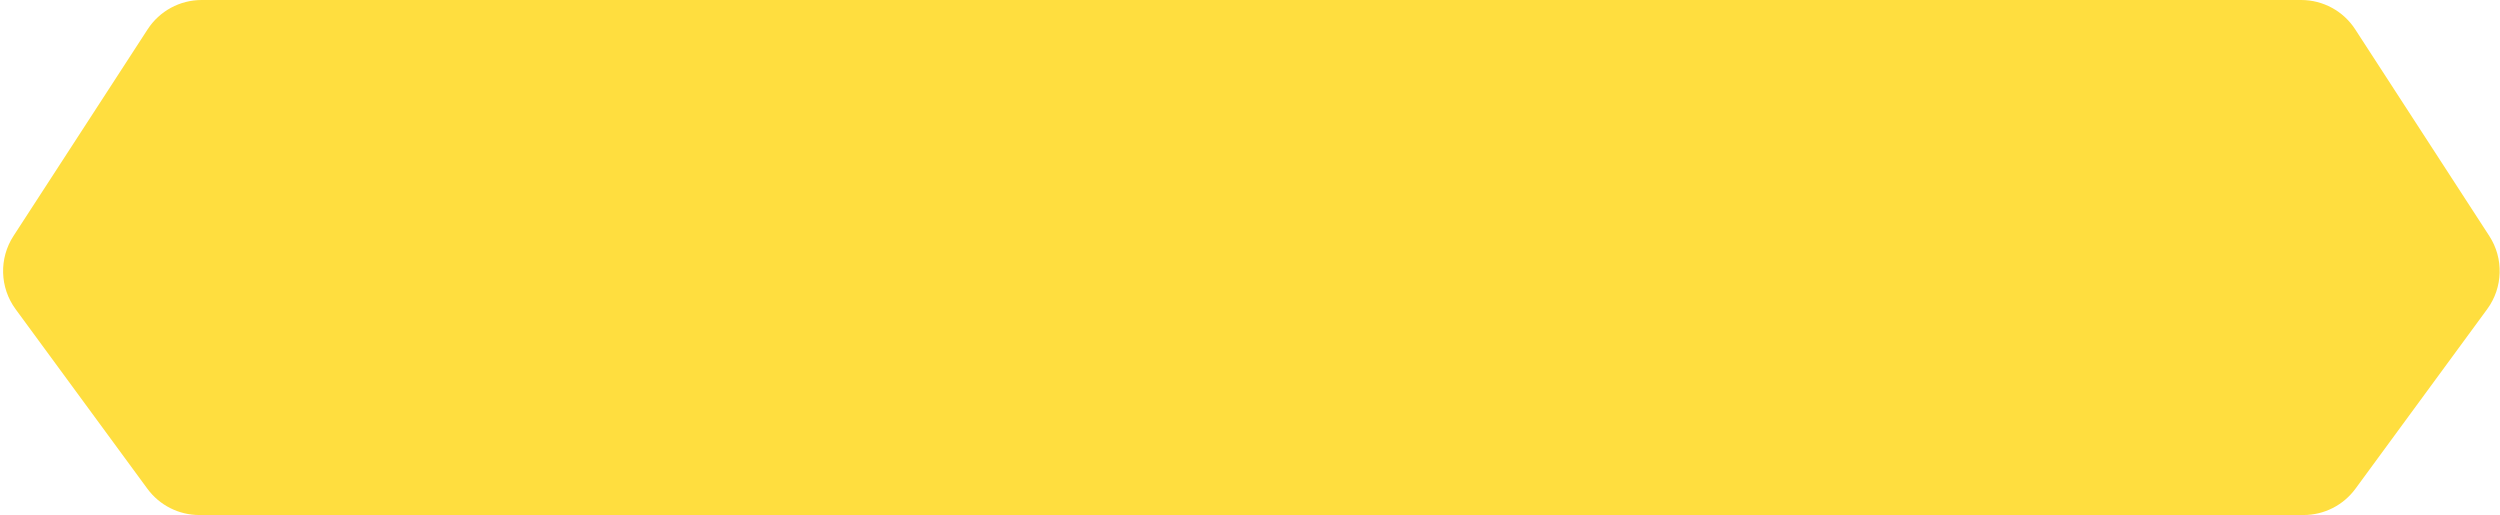<?xml version="1.0" encoding="UTF-8"?> <svg xmlns="http://www.w3.org/2000/svg" width="233" height="48" viewBox="0 0 233 48" fill="none"><path d="M219.504 2.734C218.398 1.029 216.504 0 214.471 0H18.793C16.761 0 14.867 1.028 13.76 2.733L1.256 21.993C-0.102 24.085 -0.025 26.8 1.451 28.811L13.736 45.55C14.867 47.09 16.663 48 18.573 48H214.69C216.601 48 218.398 47.09 219.528 45.549L231.808 28.809C233.282 26.799 233.36 24.086 232.003 21.994L219.504 2.734Z" fill="#FFDE3F"></path></svg> 
